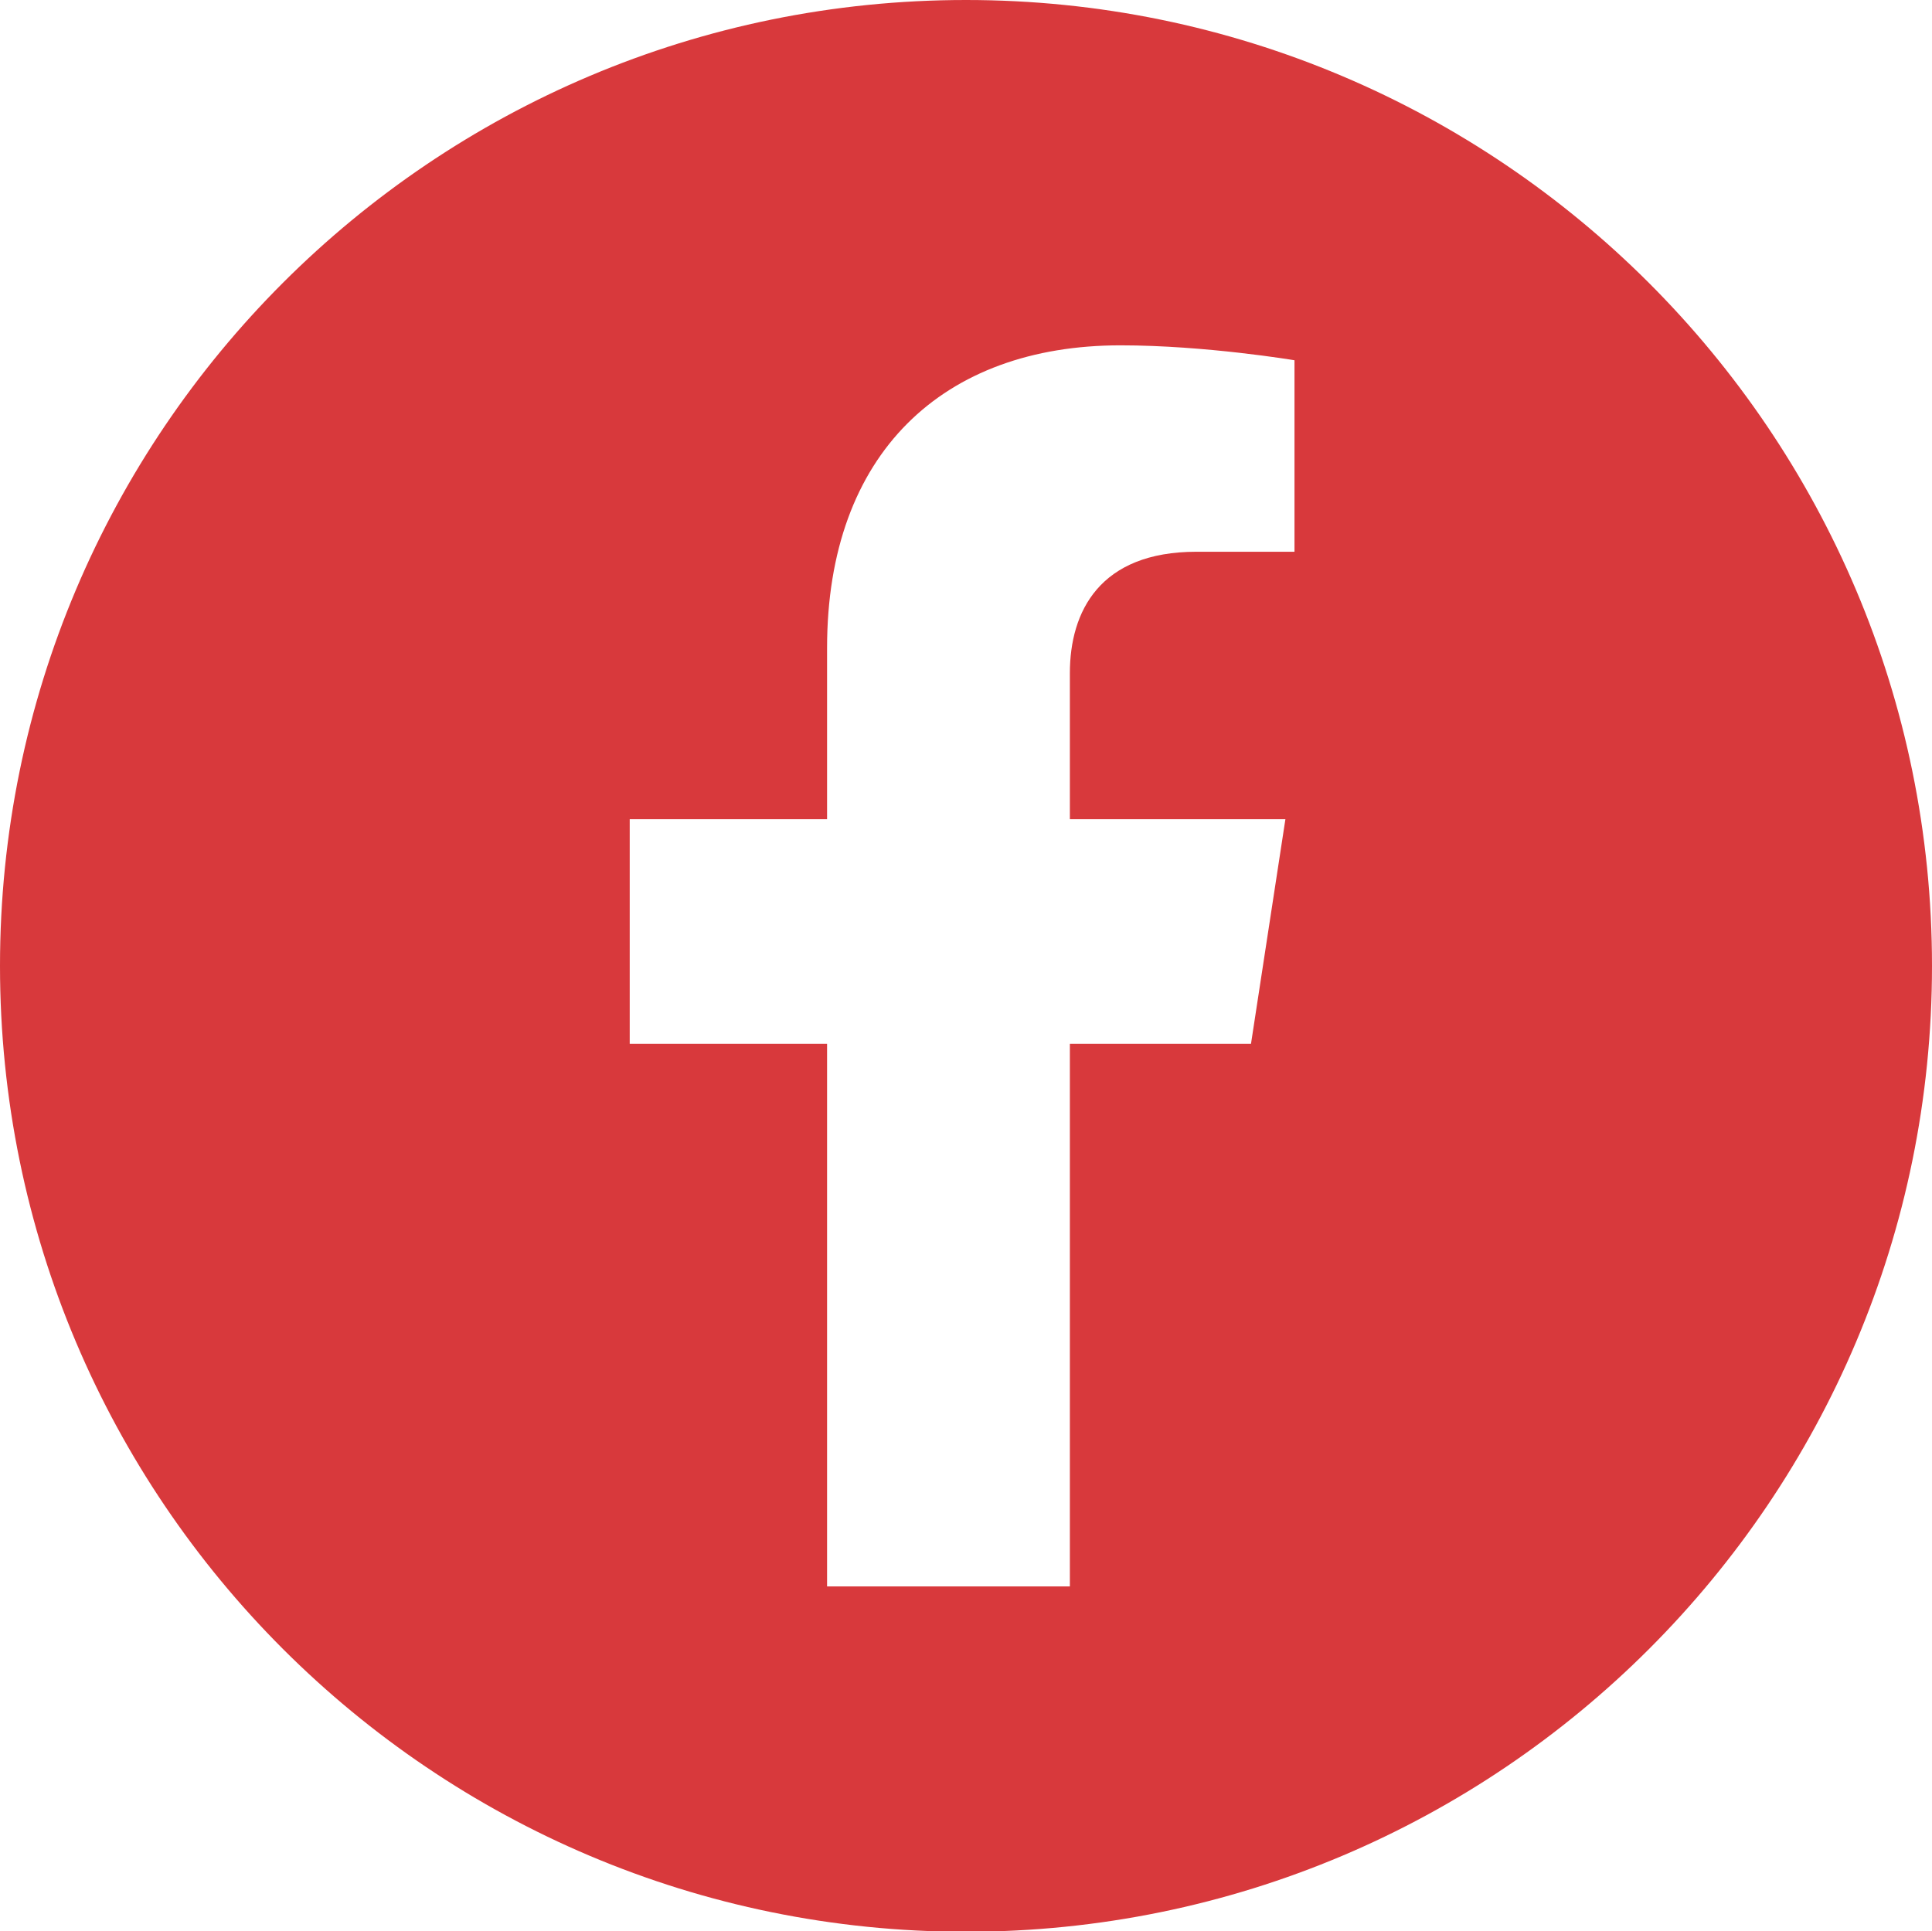 <?xml version="1.0" encoding="UTF-8"?>
<svg id="Layer_1" data-name="Layer 1" xmlns="http://www.w3.org/2000/svg" viewBox="0 0 29.76 29.75">
  <defs>
    <style>
      .cls-1 {
        fill: #d8393c;
      }
    </style>
  </defs>
  <path class="cls-1" d="M14.88,0C6.66,0,0,6.66,0,14.88s6.66,14.88,14.88,14.88,14.88-6.66,14.88-14.88S23.09,0,14.88,0M19.94,8.5h-1.51c-1.49,0-1.95.92-1.95,1.87v2.25h3.32l-.53,3.46h-2.79v8.36h-3.74v-8.36h-3.04v-3.46h3.04v-2.64c0-3,1.79-4.66,4.52-4.66,1.31,0,2.68.23,2.68.23v2.95Z"/>
</svg>